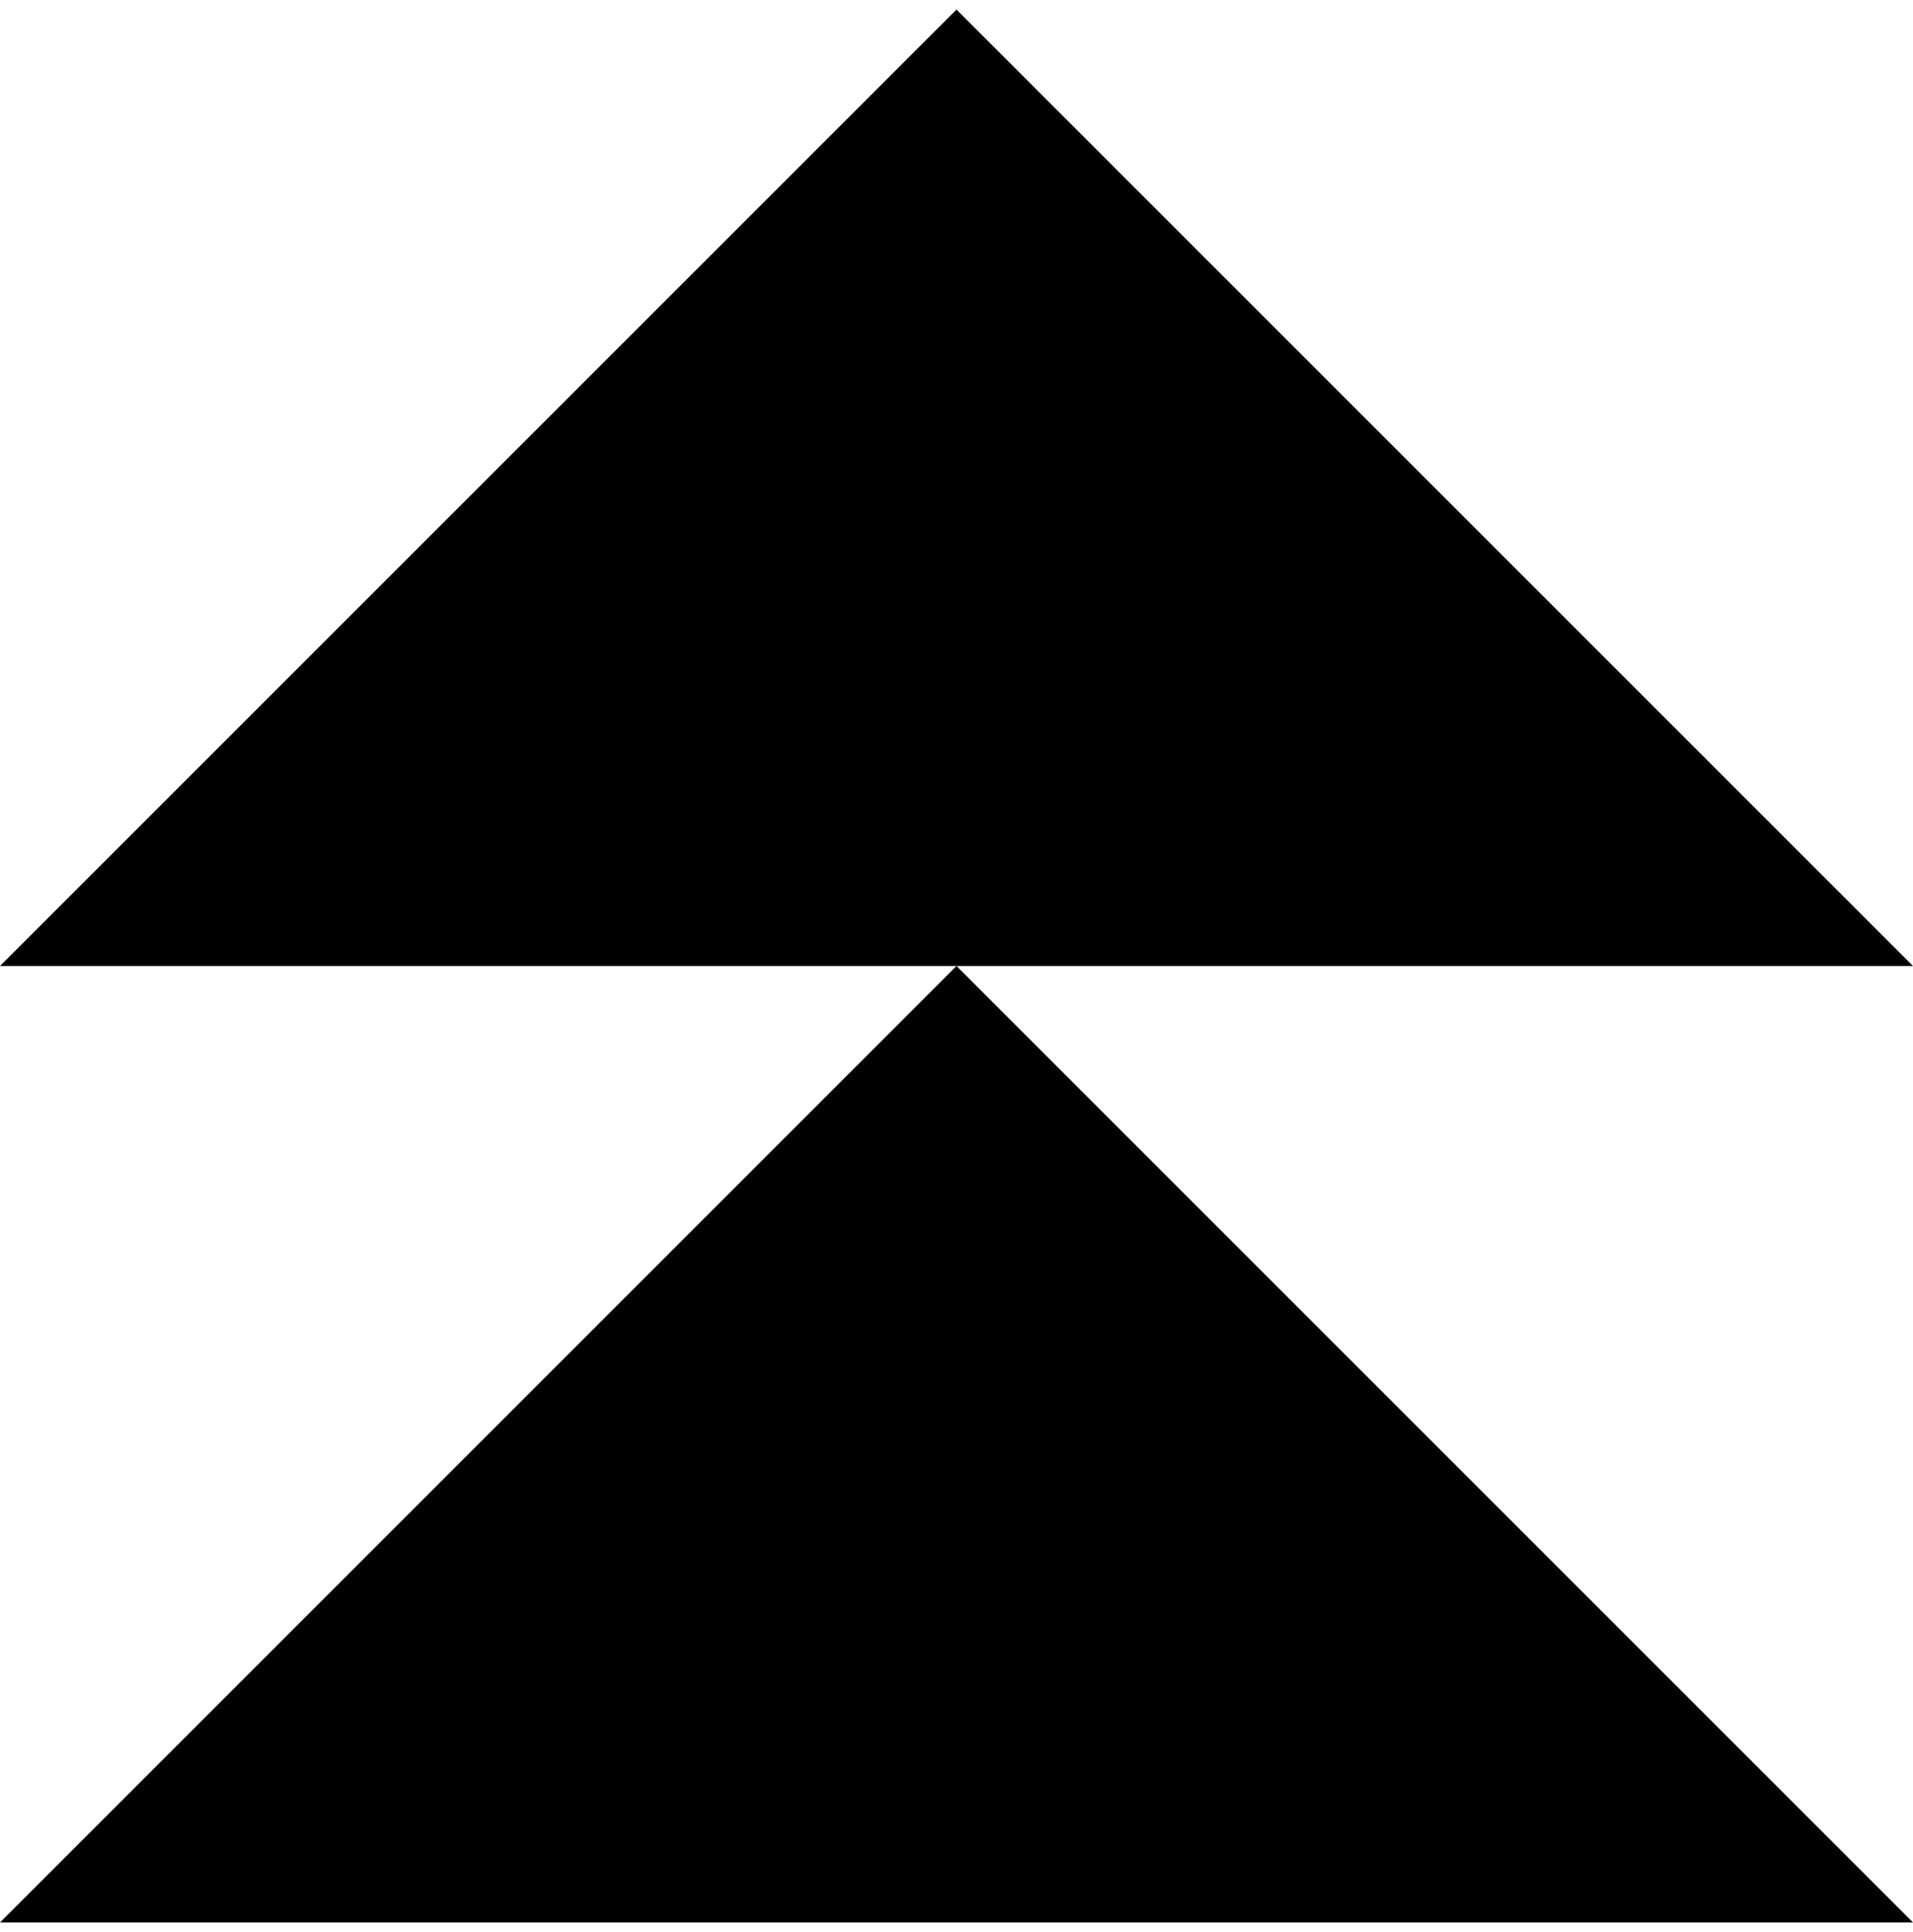 <svg width="100" height="101" viewBox="0 0 100 101" fill="none" xmlns="http://www.w3.org/2000/svg">
<path d="M50 0.5L100 50.5H0L50 0.5Z" fill="#1088FF" style="fill:#1088FF;fill:color(display-p3 0.063 0.533 1);fill-opacity:1;"/>
<path d="M50 50.5L100 100.5H0L50 50.5Z" fill="#00004C" style="fill:#00004C;fill:color(display-p3 0 0 0.298);fill-opacity:1;"/>
</svg>
